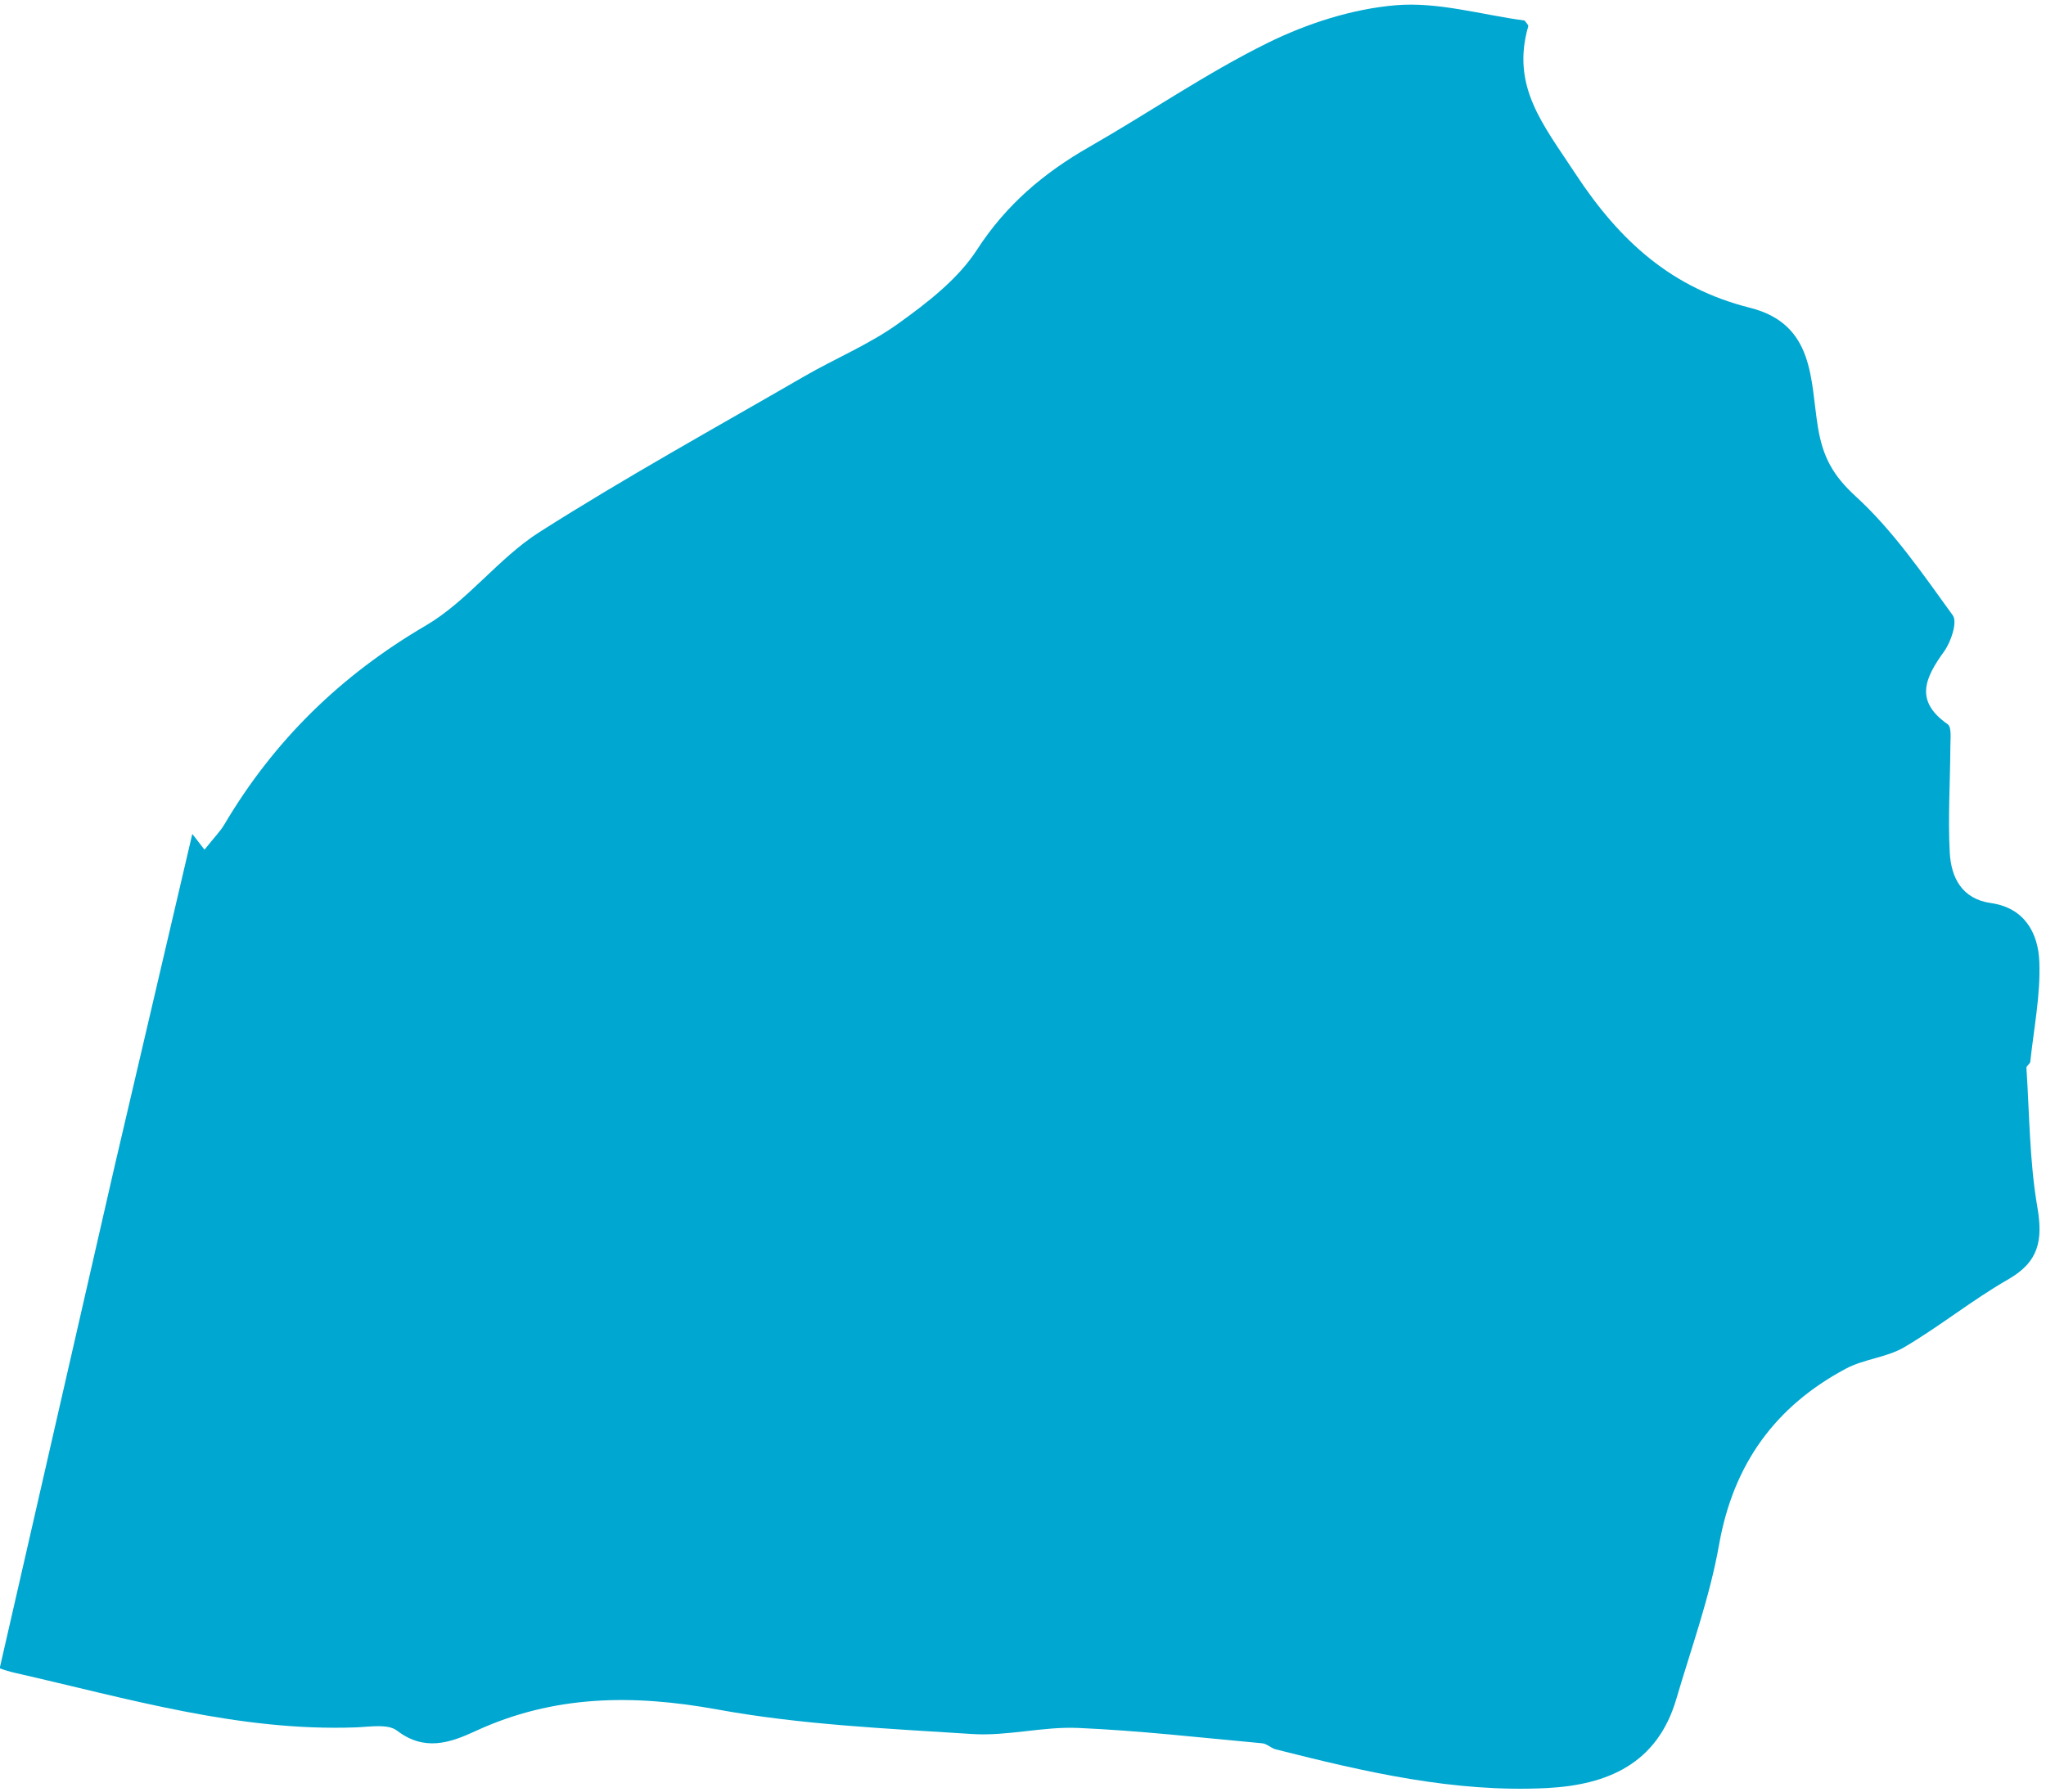 <svg xmlns="http://www.w3.org/2000/svg" width="234" height="205" viewBox="0 0 234 205"><g><g><path fill="#00a7d0" d="M233.009 138.066c-.9-5.22-.896-10.598-1.247-15.91-.015-.224.415-.458.441-.71.405-3.828 1.192-7.679 1.031-11.487-.135-3.212-1.675-6.113-5.54-6.66-3.322-.47-4.547-2.93-4.7-5.76-.22-4.054.05-8.133.07-12.2.004-.856.156-2.17-.306-2.492-3.85-2.684-2.575-5.327-.41-8.333.793-1.103 1.546-3.358.99-4.127-3.44-4.75-6.828-9.7-11.113-13.62-2.593-2.373-3.738-4.494-4.298-7.83-.9-5.366-.31-11.848-7.782-13.73-8.86-2.233-14.82-7.489-19.997-15.384-3.652-5.572-7.347-9.914-5.367-16.8.05-.171-.269-.448-.416-.673-4.921-.66-9.912-2.162-14.74-1.75-4.995.425-10.14 2.087-14.67 4.323-7.027 3.472-13.54 7.973-20.364 11.876-5.199 2.973-9.513 6.606-12.856 11.774-2.17 3.353-5.65 6.031-8.969 8.42-3.343 2.407-7.252 4.014-10.843 6.092-10.117 5.855-20.364 11.51-30.22 17.777-4.703 2.99-8.223 7.895-13.004 10.693-9.717 5.685-17.358 13.148-23.043 22.762-.464.783-1.13 1.447-2.267 2.877l-1.395-1.801-8.87 37.94-13.16 57.503c.565.209 1.17.389 1.822.537 12.843 2.917 25.543 6.71 38.936 6.218 1.582-.059 3.63-.43 4.678.37 3.139 2.398 6.05 1.413 8.958.065 8.96-4.15 18.042-4.234 27.691-2.48 9.577 1.744 19.412 2.18 29.16 2.807 3.994.256 8.07-.87 12.08-.697 7.036.305 14.052 1.113 21.073 1.756.532.049 1.006.558 1.548.694 10.175 2.576 20.392 4.966 31 4.427 6.964-.354 12.634-2.797 14.801-10.163 1.725-5.867 3.837-11.678 4.896-17.67 1.629-9.216 6.419-15.83 14.512-20.145 2.072-1.105 4.664-1.27 6.673-2.451 4.074-2.398 7.788-5.414 11.887-7.76 3.518-2.016 3.983-4.485 3.33-8.278z"/></g></g></svg>
